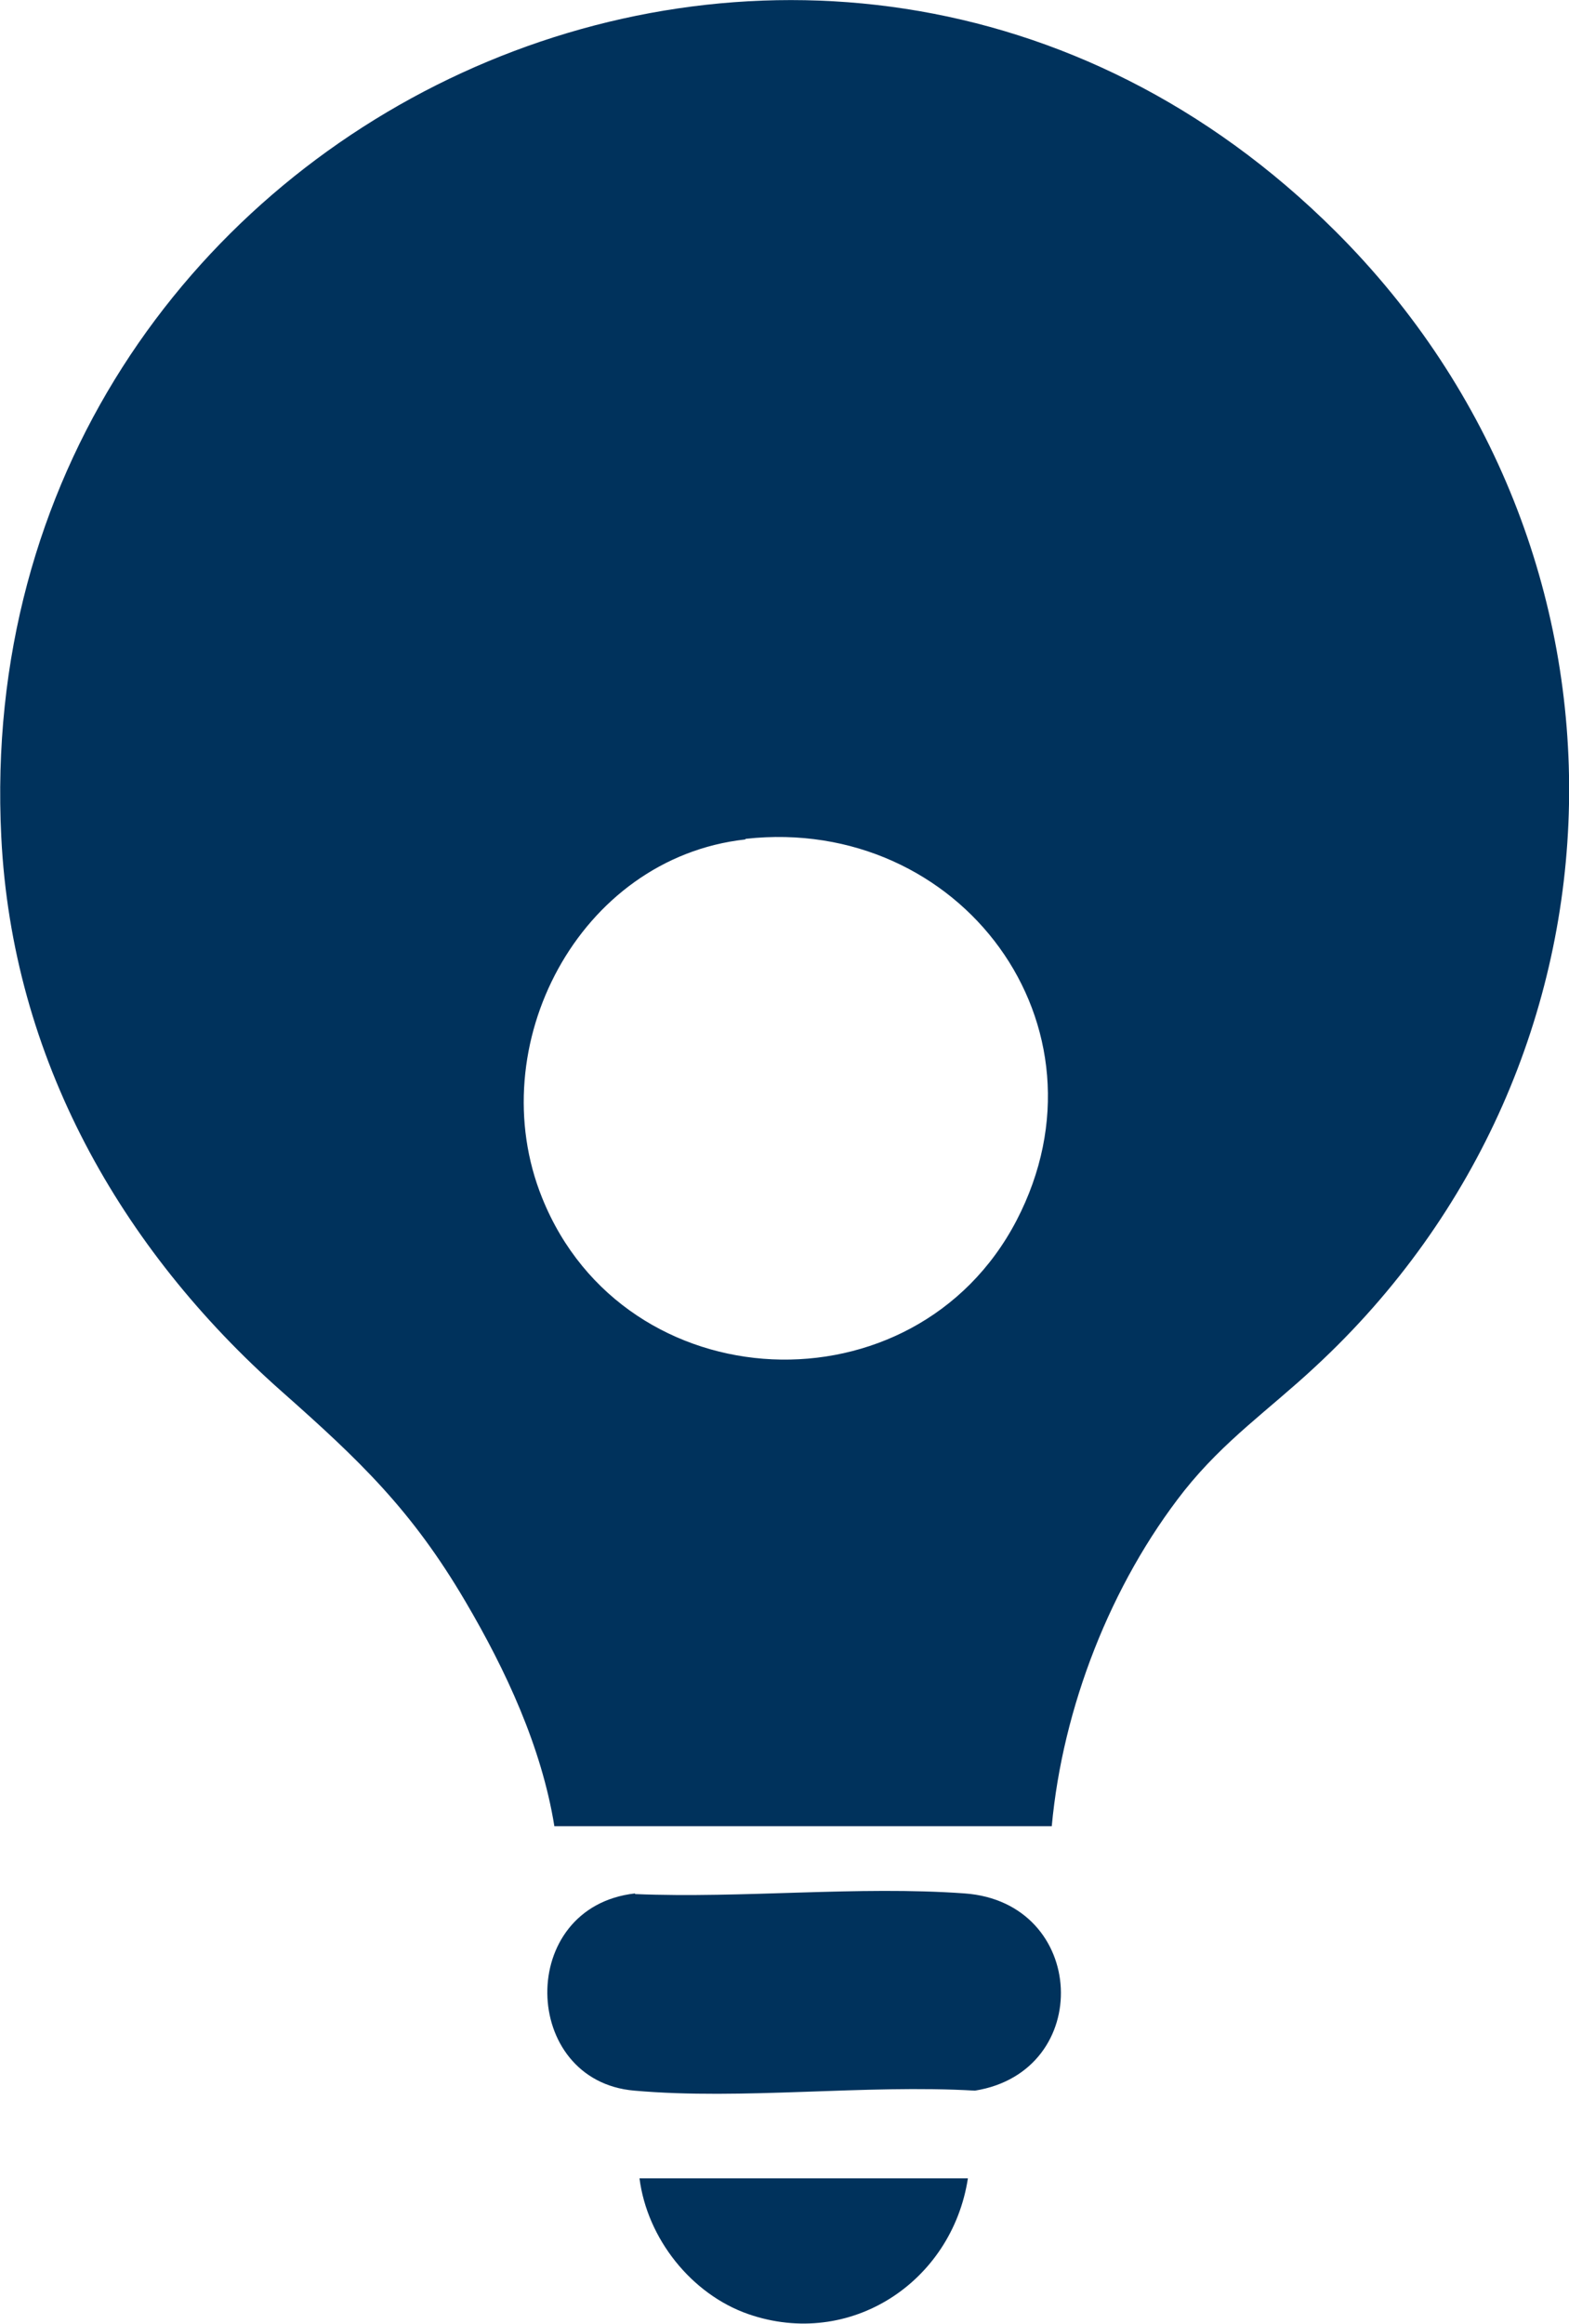 <?xml version="1.0" encoding="UTF-8"?>
<svg xmlns="http://www.w3.org/2000/svg" id="Layer_2" width="24.51" height="36.29" viewBox="0 0 24.51 36.29">
  <defs>
    <style>.cls-1{fill:#00325c;}</style>
  </defs>
  <g id="Capa_1">
    <g id="SdC5fL">
      <path class="cls-1" d="M20.86,3.61c5,4.98,4.84,12.97-.32,17.74-.72.67-1.41,1.14-2.04,1.93-1.15,1.46-1.9,3.39-2.07,5.24h-7.77c-.2-1.24-.76-2.44-1.39-3.51-.84-1.43-1.65-2.2-2.87-3.28C1.88,19.5.19,16.52.02,13.07-.54,1.86,12.83-4.39,20.86,3.61ZM11.64,13.11c-2.6.29-4.13,3.23-3.17,5.6,1.29,3.2,5.82,3.4,7.41.35,1.58-3.04-.88-6.33-4.23-5.96Z"></path>
      <path class="cls-1" d="M9.92,29.58c1.68.07,3.49-.13,5.15-.01,1.92.14,2.03,2.78.16,3.08-1.72-.1-3.63.15-5.32,0-1.78-.15-1.85-2.87.01-3.08Z"></path>
      <path class="cls-1" d="M15.12,34.02c-.25,1.62-1.84,2.67-3.43,2.12-.89-.31-1.58-1.18-1.7-2.12h5.12Z"></path>
    </g>
  </g>
</svg>
